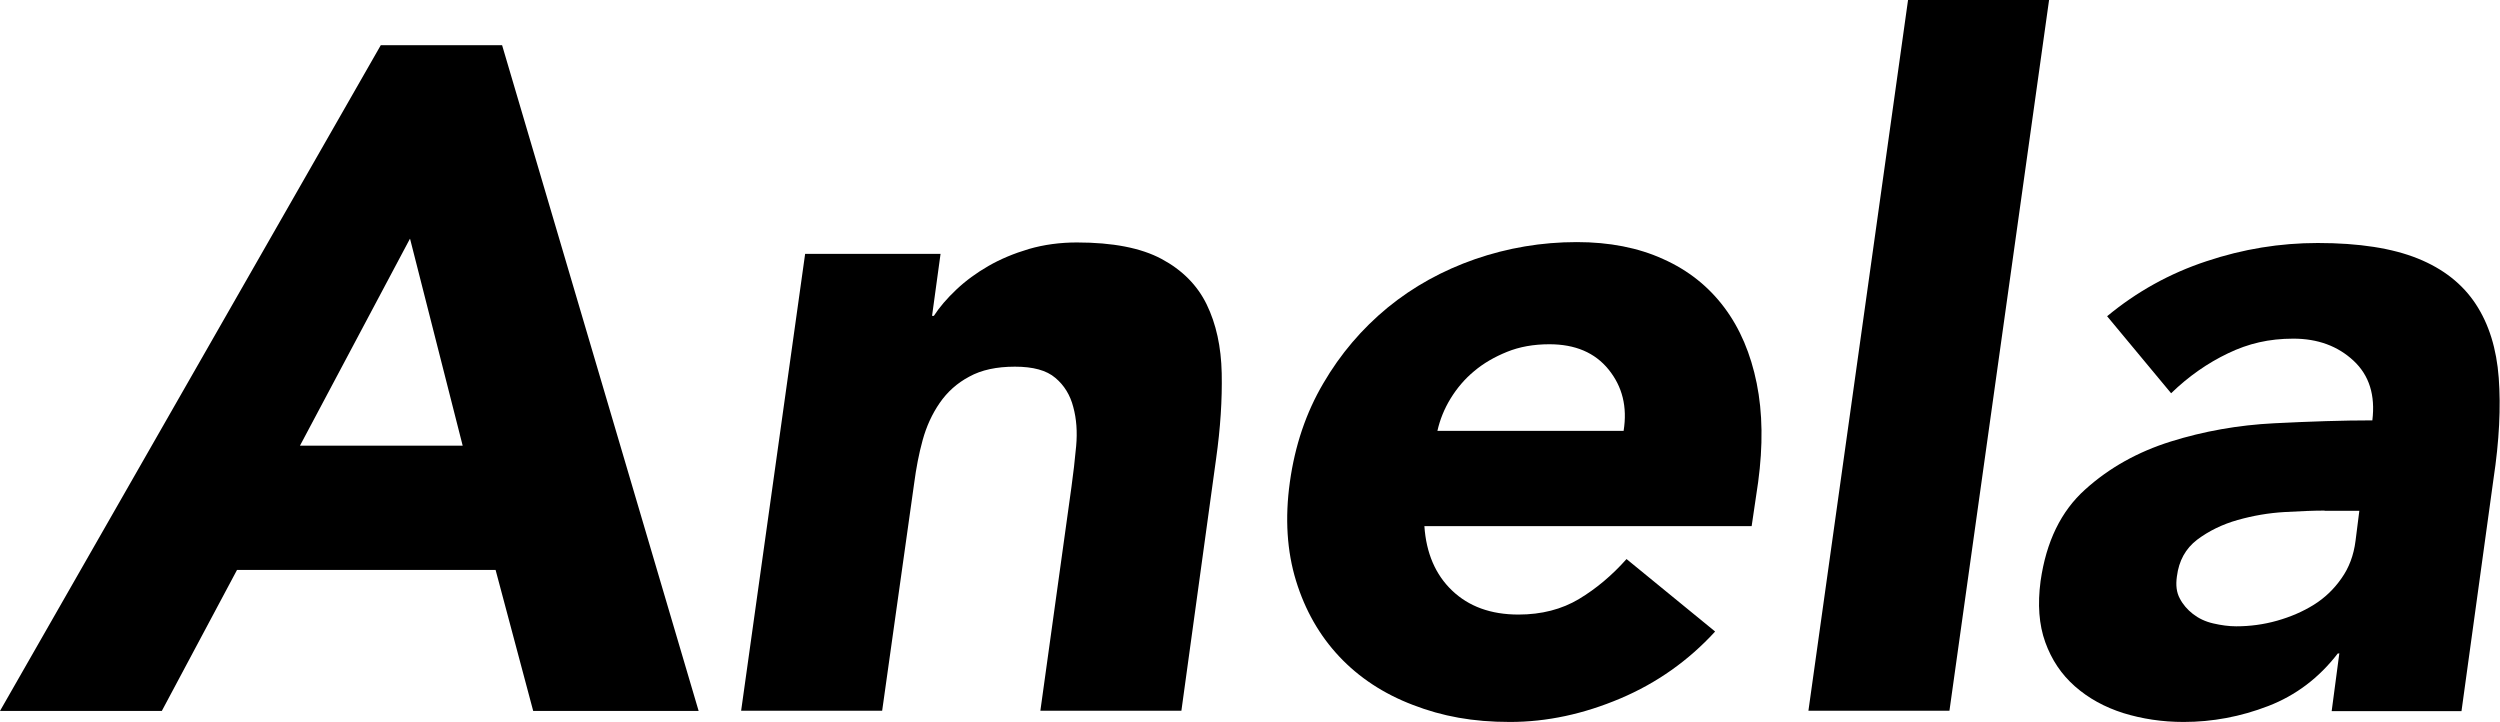 <?xml version="1.0" encoding="UTF-8"?>
<svg id="_レイヤー_2" data-name="レイヤー 2" xmlns="http://www.w3.org/2000/svg" viewBox="0 0 138.27 39.94">
  <g id="object">
    <g>
      <path d="M21.06,2.5h6.71l10.87,36.82h-9.15l-2.08-7.8h-14.3l-4.16,7.8H0L21.06,2.5ZM22.67,13.21l-6.08,11.44h9l-2.91-11.44Z"/>
      <path d="M44.53,14.04h7.49l-.47,3.43h.1c.31-.48.73-.97,1.25-1.46.52-.49,1.11-.92,1.77-1.3.66-.38,1.4-.69,2.24-.94.83-.24,1.72-.36,2.65-.36,1.98,0,3.54.3,4.68.91,1.14.61,1.98,1.45,2.5,2.52.52,1.07.8,2.34.83,3.8.03,1.46-.07,3.03-.31,4.73l-1.92,13.94h-7.8l1.72-12.38c.1-.73.19-1.48.26-2.26.07-.78.02-1.5-.16-2.16-.17-.66-.5-1.2-.99-1.61-.49-.42-1.23-.62-2.24-.62s-1.85.18-2.52.55c-.68.36-1.22.85-1.64,1.46-.42.61-.73,1.29-.94,2.05-.21.76-.36,1.56-.47,2.39l-1.77,12.58h-7.8l3.54-25.27Z"/>
      <path d="M94.85,34.94c-1.46,1.59-3.2,2.83-5.23,3.69s-4.06,1.3-6.11,1.3-3.73-.31-5.36-.94c-1.63-.62-2.99-1.52-4.08-2.68-1.09-1.16-1.89-2.56-2.39-4.19-.5-1.63-.62-3.45-.34-5.46.28-2.01.89-3.83,1.85-5.46.95-1.63,2.14-3.02,3.56-4.19,1.42-1.16,3.03-2.05,4.84-2.68,1.8-.62,3.67-.94,5.62-.94,1.8,0,3.4.31,4.78.94,1.39.62,2.51,1.52,3.38,2.68.87,1.16,1.46,2.56,1.79,4.19.33,1.63.35,3.45.08,5.46l-.36,2.44h-18.1c.1,1.49.61,2.68,1.53,3.56.92.88,2.14,1.33,3.67,1.33,1.28,0,2.4-.29,3.35-.86.95-.57,1.83-1.31,2.63-2.21l4.89,4ZM89.8,23.82c.21-1.32-.07-2.44-.83-3.38-.76-.94-1.85-1.4-3.28-1.4-.87,0-1.65.14-2.34.42-.69.28-1.3.63-1.82,1.07-.52.43-.95.94-1.3,1.51-.35.57-.59,1.17-.73,1.79h10.3Z"/>
      <path d="M105.53,0h7.8l-5.51,39.31h-7.8L105.53,0Z"/>
      <path d="M129.4,36.14h-.1c-1.04,1.35-2.32,2.32-3.85,2.91-1.53.59-3.09.88-4.68.88-1.18,0-2.29-.17-3.33-.49-1.04-.33-1.93-.82-2.68-1.48-.75-.66-1.29-1.47-1.64-2.44-.35-.97-.43-2.1-.26-3.38.31-2.18,1.13-3.87,2.47-5.07,1.33-1.2,2.91-2.08,4.73-2.65,1.82-.57,3.73-.91,5.72-1.01,1.99-.1,3.8-.16,5.43-.16.17-1.39-.17-2.49-1.04-3.3-.87-.81-1.98-1.22-3.33-1.22s-2.49.27-3.61.81c-1.13.54-2.18,1.27-3.15,2.21l-3.54-4.26c1.63-1.35,3.46-2.37,5.49-3.04,2.03-.68,4.08-1.01,6.16-1.01,2.29,0,4.13.29,5.54.86s2.47,1.41,3.2,2.52c.73,1.11,1.15,2.47,1.27,4.08.12,1.61.03,3.48-.29,5.59l-1.77,12.84h-7.18l.42-3.17ZM128.57,28.24c-.59,0-1.33.03-2.21.08-.88.05-1.75.2-2.6.44-.85.24-1.6.61-2.24,1.09-.64.49-1.01,1.16-1.12,2.03-.07.49-.02.89.16,1.22.17.33.42.62.73.86.31.24.68.42,1.12.52.43.1.86.16,1.27.16.76,0,1.52-.1,2.26-.31.74-.21,1.42-.5,2.03-.88.61-.38,1.12-.87,1.53-1.46.42-.59.68-1.28.78-2.08l.21-1.66h-1.92Z"/>
    </g>
  </g>
</svg>
